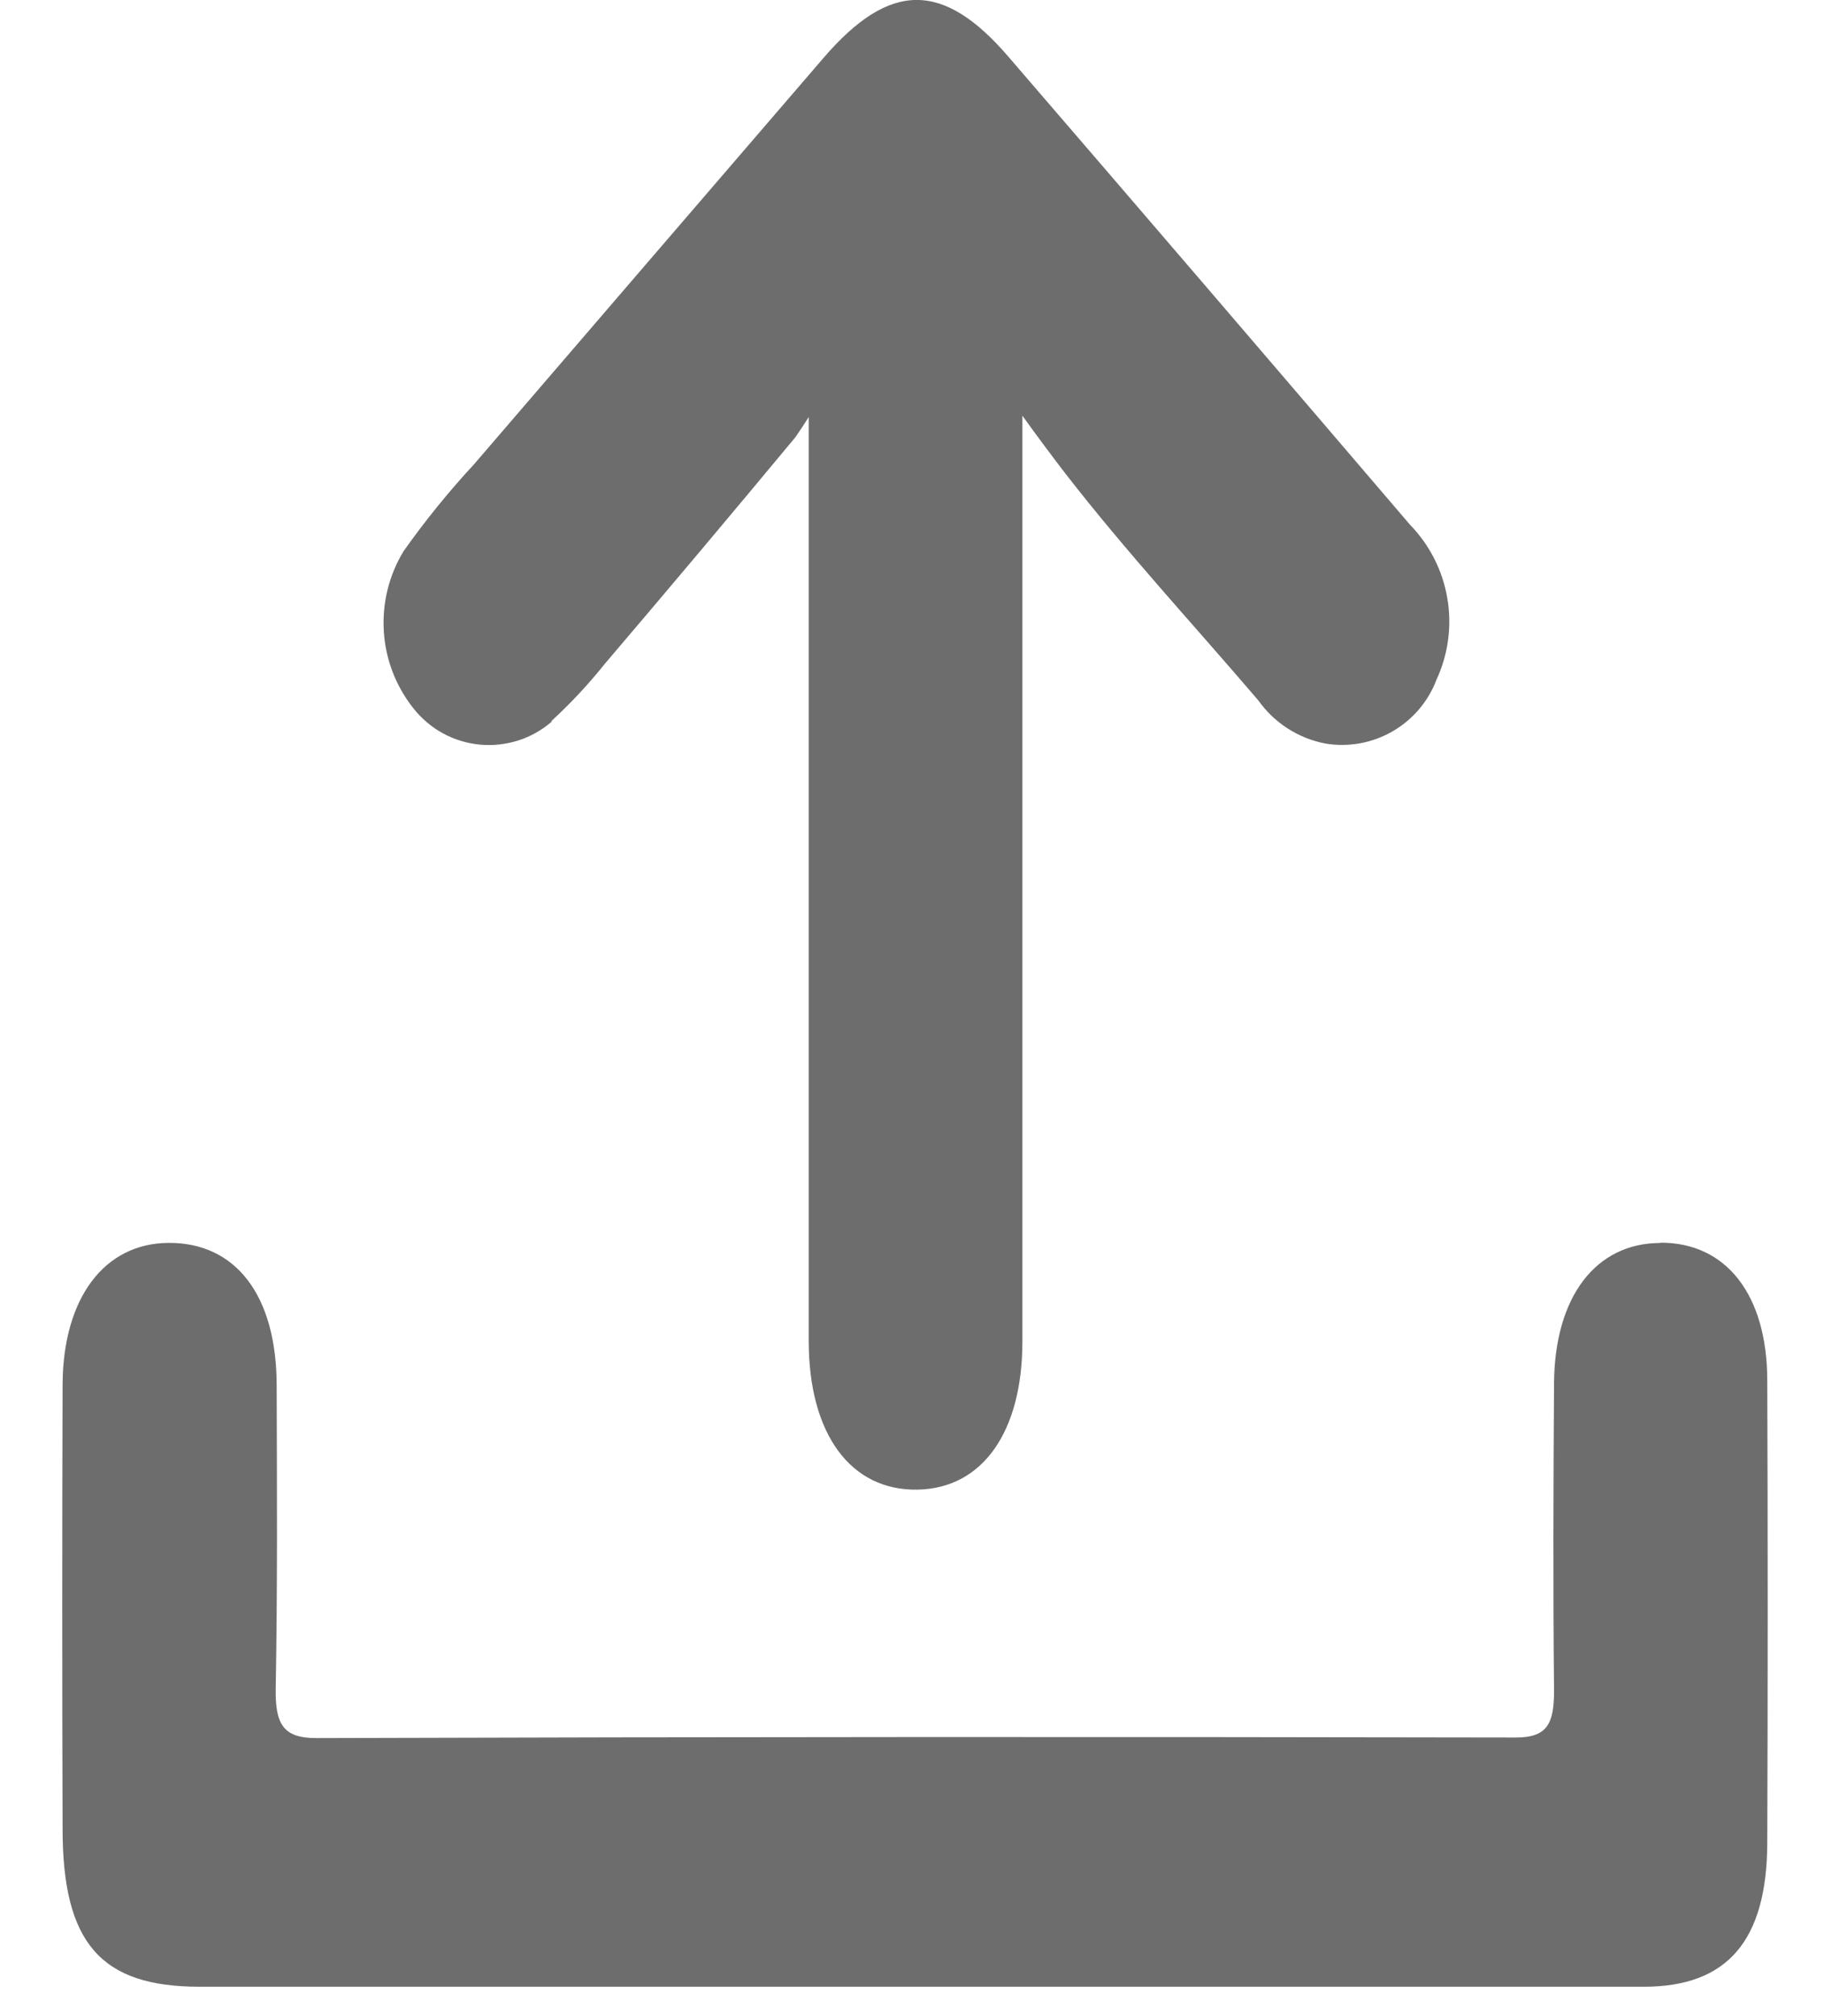 <svg width="19" height="21" viewBox="0 0 19 21" fill="none" xmlns="http://www.w3.org/2000/svg">
<path d="M17.296 12.947C16.624 12.947 16.196 13.505 16.188 14.402C16.181 15.471 16.177 16.541 16.188 17.61C16.188 17.953 16.119 18.099 15.788 18.098C11.623 18.09 7.458 18.091 3.293 18.104C2.945 18.104 2.866 17.954 2.872 17.583C2.891 16.534 2.885 15.483 2.882 14.435C2.882 13.492 2.455 12.94 1.752 12.946C1.087 12.952 0.658 13.519 0.652 14.416C0.647 15.961 0.647 17.506 0.652 19.05C0.652 20.241 1.052 20.693 2.076 20.694C4.575 20.694 7.075 20.694 9.576 20.694C12.092 20.694 14.608 20.694 17.124 20.694C17.995 20.694 18.406 20.212 18.409 19.194C18.415 17.594 18.415 15.991 18.409 14.383C18.409 13.483 17.979 12.94 17.293 12.944" fill="#6D6D6D"/>
<path d="M5.743 7.511C5.945 7.326 6.132 7.125 6.303 6.911C6.97 6.128 7.631 5.342 8.287 4.552C8.355 4.452 8.36 4.444 8.424 4.344C8.424 4.58 8.424 5.114 8.424 5.35C8.424 8.222 8.424 11.093 8.424 13.964C8.424 14.943 8.865 15.53 9.56 15.516C10.234 15.503 10.649 14.916 10.65 13.975C10.65 11.916 10.65 9.857 10.65 7.799V4.33C10.804 4.545 10.988 4.79 11.096 4.93C11.734 5.753 12.436 6.509 13.107 7.295C13.274 7.53 13.524 7.691 13.807 7.745C14.047 7.785 14.293 7.74 14.504 7.619C14.714 7.498 14.877 7.308 14.963 7.081C15.086 6.815 15.126 6.519 15.076 6.23C15.027 5.941 14.891 5.675 14.687 5.465C13.297 3.839 11.904 2.215 10.507 0.594C9.827 -0.199 9.271 -0.2 8.581 0.6C7.366 2.012 6.151 3.424 4.937 4.837C4.673 5.122 4.428 5.424 4.204 5.741C4.052 5.991 3.98 6.282 3.998 6.574C4.015 6.866 4.123 7.146 4.304 7.375C4.388 7.482 4.492 7.571 4.611 7.637C4.73 7.702 4.862 7.743 4.997 7.756C5.132 7.769 5.268 7.754 5.398 7.713C5.527 7.672 5.647 7.604 5.749 7.515" fill="#6D6D6D"/>
</svg>
